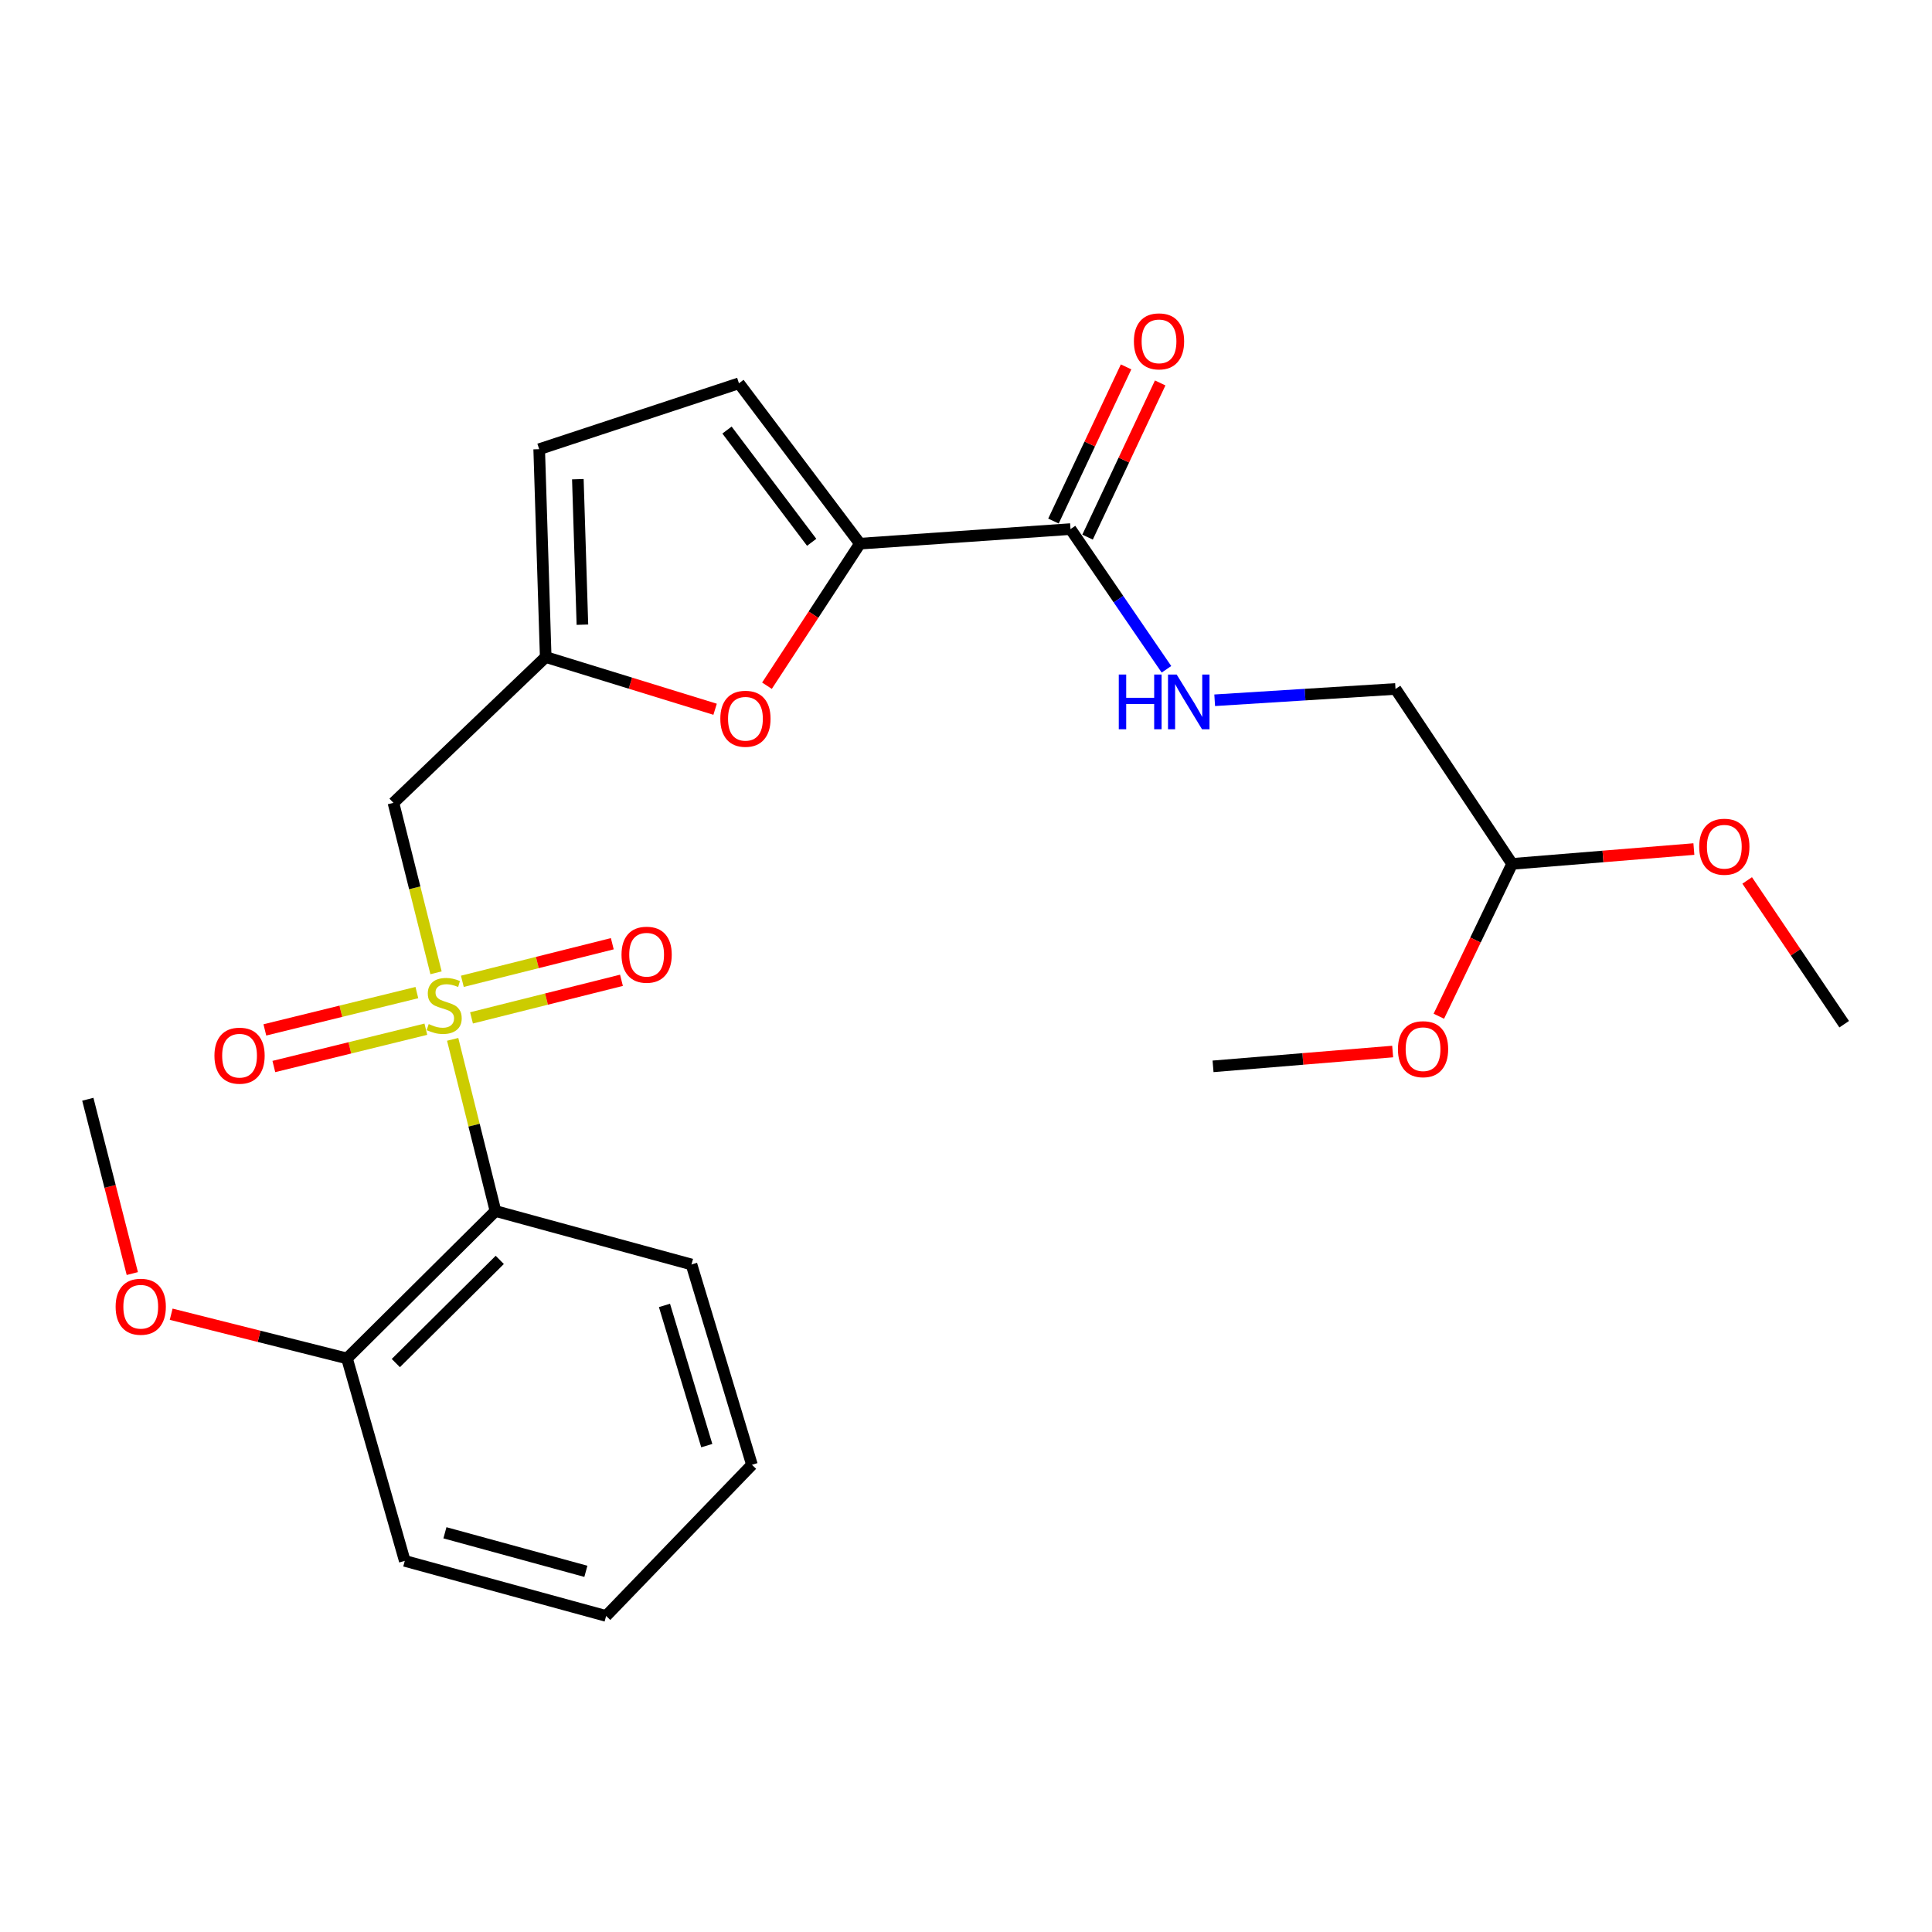 <?xml version='1.0' encoding='iso-8859-1'?>
<svg version='1.1' baseProfile='full'
              xmlns='http://www.w3.org/2000/svg'
                      xmlns:rdkit='http://www.rdkit.org/xml'
                      xmlns:xlink='http://www.w3.org/1999/xlink'
                  xml:space='preserve'
width='1000px' height='1000px' viewBox='0 0 1000 1000'>
<!-- END OF HEADER -->
<rect style='opacity:1.0;fill:#FFFFFF;stroke:none' width='1000' height='1000' x='0' y='0'> </rect>
<path class='bond-0' d='M 234.298,537.965 L 245.38,582.395' style='fill:none;fill-rule:evenodd;stroke:#CCCC00;stroke-width:6px;stroke-linecap:butt;stroke-linejoin:miter;stroke-opacity:1' />
<path class='bond-0' d='M 245.38,582.395 L 256.461,626.826' style='fill:none;fill-rule:evenodd;stroke:#000000;stroke-width:6px;stroke-linecap:butt;stroke-linejoin:miter;stroke-opacity:1' />
<path class='bond-1' d='M 225.688,503.521 L 214.668,459.534' style='fill:none;fill-rule:evenodd;stroke:#CCCC00;stroke-width:6px;stroke-linecap:butt;stroke-linejoin:miter;stroke-opacity:1' />
<path class='bond-1' d='M 214.668,459.534 L 203.647,415.548' style='fill:none;fill-rule:evenodd;stroke:#000000;stroke-width:6px;stroke-linecap:butt;stroke-linejoin:miter;stroke-opacity:1' />
<path class='bond-8' d='M 215.771,513.764 L 176.43,523.42' style='fill:none;fill-rule:evenodd;stroke:#CCCC00;stroke-width:6px;stroke-linecap:butt;stroke-linejoin:miter;stroke-opacity:1' />
<path class='bond-8' d='M 176.43,523.42 L 137.089,533.076' style='fill:none;fill-rule:evenodd;stroke:#FF0000;stroke-width:6px;stroke-linecap:butt;stroke-linejoin:miter;stroke-opacity:1' />
<path class='bond-8' d='M 220.422,532.714 L 181.081,542.37' style='fill:none;fill-rule:evenodd;stroke:#CCCC00;stroke-width:6px;stroke-linecap:butt;stroke-linejoin:miter;stroke-opacity:1' />
<path class='bond-8' d='M 181.081,542.37 L 141.741,552.026' style='fill:none;fill-rule:evenodd;stroke:#FF0000;stroke-width:6px;stroke-linecap:butt;stroke-linejoin:miter;stroke-opacity:1' />
<path class='bond-9' d='M 244.055,526.852 L 282.863,517.125' style='fill:none;fill-rule:evenodd;stroke:#CCCC00;stroke-width:6px;stroke-linecap:butt;stroke-linejoin:miter;stroke-opacity:1' />
<path class='bond-9' d='M 282.863,517.125 L 321.671,507.398' style='fill:none;fill-rule:evenodd;stroke:#FF0000;stroke-width:6px;stroke-linecap:butt;stroke-linejoin:miter;stroke-opacity:1' />
<path class='bond-9' d='M 239.311,507.925 L 278.119,498.198' style='fill:none;fill-rule:evenodd;stroke:#CCCC00;stroke-width:6px;stroke-linecap:butt;stroke-linejoin:miter;stroke-opacity:1' />
<path class='bond-9' d='M 278.119,498.198 L 316.927,488.471' style='fill:none;fill-rule:evenodd;stroke:#FF0000;stroke-width:6px;stroke-linecap:butt;stroke-linejoin:miter;stroke-opacity:1' />
<path class='bond-11' d='M 256.461,626.826 L 179.604,703.12' style='fill:none;fill-rule:evenodd;stroke:#000000;stroke-width:6px;stroke-linecap:butt;stroke-linejoin:miter;stroke-opacity:1' />
<path class='bond-11' d='M 258.679,652.118 L 204.879,705.524' style='fill:none;fill-rule:evenodd;stroke:#000000;stroke-width:6px;stroke-linecap:butt;stroke-linejoin:miter;stroke-opacity:1' />
<path class='bond-15' d='M 256.461,626.826 L 357.916,654.49' style='fill:none;fill-rule:evenodd;stroke:#000000;stroke-width:6px;stroke-linecap:butt;stroke-linejoin:miter;stroke-opacity:1' />
<path class='bond-4' d='M 203.647,415.548 L 282.456,340.088' style='fill:none;fill-rule:evenodd;stroke:#000000;stroke-width:6px;stroke-linecap:butt;stroke-linejoin:miter;stroke-opacity:1' />
<path class='bond-2' d='M 445.094,281.399 L 421.038,318.161' style='fill:none;fill-rule:evenodd;stroke:#000000;stroke-width:6px;stroke-linecap:butt;stroke-linejoin:miter;stroke-opacity:1' />
<path class='bond-2' d='M 421.038,318.161 L 396.982,354.923' style='fill:none;fill-rule:evenodd;stroke:#FF0000;stroke-width:6px;stroke-linecap:butt;stroke-linejoin:miter;stroke-opacity:1' />
<path class='bond-5' d='M 445.094,281.399 L 554.093,273.854' style='fill:none;fill-rule:evenodd;stroke:#000000;stroke-width:6px;stroke-linecap:butt;stroke-linejoin:miter;stroke-opacity:1' />
<path class='bond-25' d='M 445.094,281.399 L 382.48,198.395' style='fill:none;fill-rule:evenodd;stroke:#000000;stroke-width:6px;stroke-linecap:butt;stroke-linejoin:miter;stroke-opacity:1' />
<path class='bond-25' d='M 420.124,280.699 L 376.295,222.596' style='fill:none;fill-rule:evenodd;stroke:#000000;stroke-width:6px;stroke-linecap:butt;stroke-linejoin:miter;stroke-opacity:1' />
<path class='bond-3' d='M 370.136,367.109 L 326.296,353.599' style='fill:none;fill-rule:evenodd;stroke:#FF0000;stroke-width:6px;stroke-linecap:butt;stroke-linejoin:miter;stroke-opacity:1' />
<path class='bond-3' d='M 326.296,353.599 L 282.456,340.088' style='fill:none;fill-rule:evenodd;stroke:#000000;stroke-width:6px;stroke-linecap:butt;stroke-linejoin:miter;stroke-opacity:1' />
<path class='bond-7' d='M 282.456,340.088 L 279.085,232.498' style='fill:none;fill-rule:evenodd;stroke:#000000;stroke-width:6px;stroke-linecap:butt;stroke-linejoin:miter;stroke-opacity:1' />
<path class='bond-7' d='M 301.454,323.339 L 299.094,248.026' style='fill:none;fill-rule:evenodd;stroke:#000000;stroke-width:6px;stroke-linecap:butt;stroke-linejoin:miter;stroke-opacity:1' />
<path class='bond-10' d='M 554.093,273.854 L 578.924,310.141' style='fill:none;fill-rule:evenodd;stroke:#000000;stroke-width:6px;stroke-linecap:butt;stroke-linejoin:miter;stroke-opacity:1' />
<path class='bond-10' d='M 578.924,310.141 L 603.754,346.428' style='fill:none;fill-rule:evenodd;stroke:#0000FF;stroke-width:6px;stroke-linecap:butt;stroke-linejoin:miter;stroke-opacity:1' />
<path class='bond-12' d='M 562.919,278.012 L 581.715,238.111' style='fill:none;fill-rule:evenodd;stroke:#000000;stroke-width:6px;stroke-linecap:butt;stroke-linejoin:miter;stroke-opacity:1' />
<path class='bond-12' d='M 581.715,238.111 L 600.511,198.211' style='fill:none;fill-rule:evenodd;stroke:#FF0000;stroke-width:6px;stroke-linecap:butt;stroke-linejoin:miter;stroke-opacity:1' />
<path class='bond-12' d='M 545.267,269.696 L 564.063,229.796' style='fill:none;fill-rule:evenodd;stroke:#000000;stroke-width:6px;stroke-linecap:butt;stroke-linejoin:miter;stroke-opacity:1' />
<path class='bond-12' d='M 564.063,229.796 L 582.859,189.895' style='fill:none;fill-rule:evenodd;stroke:#FF0000;stroke-width:6px;stroke-linecap:butt;stroke-linejoin:miter;stroke-opacity:1' />
<path class='bond-6' d='M 382.48,198.395 L 279.085,232.498' style='fill:none;fill-rule:evenodd;stroke:#000000;stroke-width:6px;stroke-linecap:butt;stroke-linejoin:miter;stroke-opacity:1' />
<path class='bond-14' d='M 628.718,362.457 L 675.516,359.528' style='fill:none;fill-rule:evenodd;stroke:#0000FF;stroke-width:6px;stroke-linecap:butt;stroke-linejoin:miter;stroke-opacity:1' />
<path class='bond-14' d='M 675.516,359.528 L 722.313,356.598' style='fill:none;fill-rule:evenodd;stroke:#000000;stroke-width:6px;stroke-linecap:butt;stroke-linejoin:miter;stroke-opacity:1' />
<path class='bond-16' d='M 179.604,703.12 L 134.102,691.68' style='fill:none;fill-rule:evenodd;stroke:#000000;stroke-width:6px;stroke-linecap:butt;stroke-linejoin:miter;stroke-opacity:1' />
<path class='bond-16' d='M 134.102,691.68 L 88.6,680.24' style='fill:none;fill-rule:evenodd;stroke:#FF0000;stroke-width:6px;stroke-linecap:butt;stroke-linejoin:miter;stroke-opacity:1' />
<path class='bond-19' d='M 179.604,703.12 L 209.512,807.913' style='fill:none;fill-rule:evenodd;stroke:#000000;stroke-width:6px;stroke-linecap:butt;stroke-linejoin:miter;stroke-opacity:1' />
<path class='bond-13' d='M 782.672,447.137 L 722.313,356.598' style='fill:none;fill-rule:evenodd;stroke:#000000;stroke-width:6px;stroke-linecap:butt;stroke-linejoin:miter;stroke-opacity:1' />
<path class='bond-17' d='M 782.672,447.137 L 829.712,443.302' style='fill:none;fill-rule:evenodd;stroke:#000000;stroke-width:6px;stroke-linecap:butt;stroke-linejoin:miter;stroke-opacity:1' />
<path class='bond-17' d='M 829.712,443.302 L 876.751,439.467' style='fill:none;fill-rule:evenodd;stroke:#FF0000;stroke-width:6px;stroke-linecap:butt;stroke-linejoin:miter;stroke-opacity:1' />
<path class='bond-18' d='M 782.672,447.137 L 763.704,486.567' style='fill:none;fill-rule:evenodd;stroke:#000000;stroke-width:6px;stroke-linecap:butt;stroke-linejoin:miter;stroke-opacity:1' />
<path class='bond-18' d='M 763.704,486.567 L 744.736,525.997' style='fill:none;fill-rule:evenodd;stroke:#FF0000;stroke-width:6px;stroke-linecap:butt;stroke-linejoin:miter;stroke-opacity:1' />
<path class='bond-23' d='M 357.916,654.49 L 389.201,758.167' style='fill:none;fill-rule:evenodd;stroke:#000000;stroke-width:6px;stroke-linecap:butt;stroke-linejoin:miter;stroke-opacity:1' />
<path class='bond-23' d='M 343.928,675.679 L 365.828,748.253' style='fill:none;fill-rule:evenodd;stroke:#000000;stroke-width:6px;stroke-linecap:butt;stroke-linejoin:miter;stroke-opacity:1' />
<path class='bond-20' d='M 68.486,659.191 L 56.97,614.081' style='fill:none;fill-rule:evenodd;stroke:#FF0000;stroke-width:6px;stroke-linecap:butt;stroke-linejoin:miter;stroke-opacity:1' />
<path class='bond-20' d='M 56.97,614.081 L 45.455,568.971' style='fill:none;fill-rule:evenodd;stroke:#000000;stroke-width:6px;stroke-linecap:butt;stroke-linejoin:miter;stroke-opacity:1' />
<path class='bond-21' d='M 904.336,455.716 L 929.441,492.923' style='fill:none;fill-rule:evenodd;stroke:#FF0000;stroke-width:6px;stroke-linecap:butt;stroke-linejoin:miter;stroke-opacity:1' />
<path class='bond-21' d='M 929.441,492.923 L 954.545,530.13' style='fill:none;fill-rule:evenodd;stroke:#000000;stroke-width:6px;stroke-linecap:butt;stroke-linejoin:miter;stroke-opacity:1' />
<path class='bond-22' d='M 720.842,544.273 L 674.357,548.107' style='fill:none;fill-rule:evenodd;stroke:#FF0000;stroke-width:6px;stroke-linecap:butt;stroke-linejoin:miter;stroke-opacity:1' />
<path class='bond-22' d='M 674.357,548.107 L 627.872,551.941' style='fill:none;fill-rule:evenodd;stroke:#000000;stroke-width:6px;stroke-linecap:butt;stroke-linejoin:miter;stroke-opacity:1' />
<path class='bond-26' d='M 209.512,807.913 L 313.731,836.413' style='fill:none;fill-rule:evenodd;stroke:#000000;stroke-width:6px;stroke-linecap:butt;stroke-linejoin:miter;stroke-opacity:1' />
<path class='bond-26' d='M 230.292,793.367 L 303.245,813.316' style='fill:none;fill-rule:evenodd;stroke:#000000;stroke-width:6px;stroke-linecap:butt;stroke-linejoin:miter;stroke-opacity:1' />
<path class='bond-24' d='M 389.201,758.167 L 313.731,836.413' style='fill:none;fill-rule:evenodd;stroke:#000000;stroke-width:6px;stroke-linecap:butt;stroke-linejoin:miter;stroke-opacity:1' />
<path  class='atom-0' d='M 221.903 530.061
Q 222.223 530.181, 223.543 530.741
Q 224.863 531.301, 226.303 531.661
Q 227.783 531.981, 229.223 531.981
Q 231.903 531.981, 233.463 530.701
Q 235.023 529.381, 235.023 527.101
Q 235.023 525.541, 234.223 524.581
Q 233.463 523.621, 232.263 523.101
Q 231.063 522.581, 229.063 521.981
Q 226.543 521.221, 225.023 520.501
Q 223.543 519.781, 222.463 518.261
Q 221.423 516.741, 221.423 514.181
Q 221.423 510.621, 223.823 508.421
Q 226.263 506.221, 231.063 506.221
Q 234.343 506.221, 238.063 507.781
L 237.143 510.861
Q 233.743 509.461, 231.183 509.461
Q 228.423 509.461, 226.903 510.621
Q 225.383 511.741, 225.423 513.701
Q 225.423 515.221, 226.183 516.141
Q 226.983 517.061, 228.103 517.581
Q 229.263 518.101, 231.183 518.701
Q 233.743 519.501, 235.263 520.301
Q 236.783 521.101, 237.863 522.741
Q 238.983 524.341, 238.983 527.101
Q 238.983 531.021, 236.343 533.141
Q 233.743 535.221, 229.383 535.221
Q 226.863 535.221, 224.943 534.661
Q 223.063 534.141, 220.823 533.221
L 221.903 530.061
' fill='#CCCC00'/>
<path  class='atom-4' d='M 372.841 372.028
Q 372.841 365.228, 376.201 361.428
Q 379.561 357.628, 385.841 357.628
Q 392.121 357.628, 395.481 361.428
Q 398.841 365.228, 398.841 372.028
Q 398.841 378.908, 395.441 382.828
Q 392.041 386.708, 385.841 386.708
Q 379.601 386.708, 376.201 382.828
Q 372.841 378.948, 372.841 372.028
M 385.841 383.508
Q 390.161 383.508, 392.481 380.628
Q 394.841 377.708, 394.841 372.028
Q 394.841 366.468, 392.481 363.668
Q 390.161 360.828, 385.841 360.828
Q 381.521 360.828, 379.161 363.628
Q 376.841 366.428, 376.841 372.028
Q 376.841 377.748, 379.161 380.628
Q 381.521 383.508, 385.841 383.508
' fill='#FF0000'/>
<path  class='atom-9' d='M 110.993 546.416
Q 110.993 539.616, 114.353 535.816
Q 117.713 532.016, 123.993 532.016
Q 130.273 532.016, 133.633 535.816
Q 136.993 539.616, 136.993 546.416
Q 136.993 553.296, 133.593 557.216
Q 130.193 561.096, 123.993 561.096
Q 117.753 561.096, 114.353 557.216
Q 110.993 553.336, 110.993 546.416
M 123.993 557.896
Q 128.313 557.896, 130.633 555.016
Q 132.993 552.096, 132.993 546.416
Q 132.993 540.856, 130.633 538.056
Q 128.313 535.216, 123.993 535.216
Q 119.673 535.216, 117.313 538.016
Q 114.993 540.816, 114.993 546.416
Q 114.993 552.136, 117.313 555.016
Q 119.673 557.896, 123.993 557.896
' fill='#FF0000'/>
<path  class='atom-10' d='M 321.696 494.155
Q 321.696 487.355, 325.056 483.555
Q 328.416 479.755, 334.696 479.755
Q 340.976 479.755, 344.336 483.555
Q 347.696 487.355, 347.696 494.155
Q 347.696 501.035, 344.296 504.955
Q 340.896 508.835, 334.696 508.835
Q 328.456 508.835, 325.056 504.955
Q 321.696 501.075, 321.696 494.155
M 334.696 505.635
Q 339.016 505.635, 341.336 502.755
Q 343.696 499.835, 343.696 494.155
Q 343.696 488.595, 341.336 485.795
Q 339.016 482.955, 334.696 482.955
Q 330.376 482.955, 328.016 485.755
Q 325.696 488.555, 325.696 494.155
Q 325.696 499.875, 328.016 502.755
Q 330.376 505.635, 334.696 505.635
' fill='#FF0000'/>
<path  class='atom-11' d='M 579.078 349.138
L 582.918 349.138
L 582.918 361.178
L 597.398 361.178
L 597.398 349.138
L 601.238 349.138
L 601.238 377.458
L 597.398 377.458
L 597.398 364.378
L 582.918 364.378
L 582.918 377.458
L 579.078 377.458
L 579.078 349.138
' fill='#0000FF'/>
<path  class='atom-11' d='M 609.038 349.138
L 618.318 364.138
Q 619.238 365.618, 620.718 368.298
Q 622.198 370.978, 622.278 371.138
L 622.278 349.138
L 626.038 349.138
L 626.038 377.458
L 622.158 377.458
L 612.198 361.058
Q 611.038 359.138, 609.798 356.938
Q 608.598 354.738, 608.238 354.058
L 608.238 377.458
L 604.558 377.458
L 604.558 349.138
L 609.038 349.138
' fill='#0000FF'/>
<path  class='atom-13' d='M 586.904 176.686
Q 586.904 169.886, 590.264 166.086
Q 593.624 162.286, 599.904 162.286
Q 606.184 162.286, 609.544 166.086
Q 612.904 169.886, 612.904 176.686
Q 612.904 183.566, 609.504 187.486
Q 606.104 191.366, 599.904 191.366
Q 593.664 191.366, 590.264 187.486
Q 586.904 183.606, 586.904 176.686
M 599.904 188.166
Q 604.224 188.166, 606.544 185.286
Q 608.904 182.366, 608.904 176.686
Q 608.904 171.126, 606.544 168.326
Q 604.224 165.486, 599.904 165.486
Q 595.584 165.486, 593.224 168.286
Q 590.904 171.086, 590.904 176.686
Q 590.904 182.406, 593.224 185.286
Q 595.584 188.166, 599.904 188.166
' fill='#FF0000'/>
<path  class='atom-17' d='M 59.848 676.359
Q 59.848 669.559, 63.208 665.759
Q 66.568 661.959, 72.848 661.959
Q 79.128 661.959, 82.488 665.759
Q 85.848 669.559, 85.848 676.359
Q 85.848 683.239, 82.448 687.159
Q 79.048 691.039, 72.848 691.039
Q 66.608 691.039, 63.208 687.159
Q 59.848 683.279, 59.848 676.359
M 72.848 687.839
Q 77.168 687.839, 79.488 684.959
Q 81.848 682.039, 81.848 676.359
Q 81.848 670.799, 79.488 667.999
Q 77.168 665.159, 72.848 665.159
Q 68.528 665.159, 66.168 667.959
Q 63.848 670.759, 63.848 676.359
Q 63.848 682.079, 66.168 684.959
Q 68.528 687.839, 72.848 687.839
' fill='#FF0000'/>
<path  class='atom-18' d='M 879.506 438.263
Q 879.506 431.463, 882.866 427.663
Q 886.226 423.863, 892.506 423.863
Q 898.786 423.863, 902.146 427.663
Q 905.506 431.463, 905.506 438.263
Q 905.506 445.143, 902.106 449.063
Q 898.706 452.943, 892.506 452.943
Q 886.266 452.943, 882.866 449.063
Q 879.506 445.183, 879.506 438.263
M 892.506 449.743
Q 896.826 449.743, 899.146 446.863
Q 901.506 443.943, 901.506 438.263
Q 901.506 432.703, 899.146 429.903
Q 896.826 427.063, 892.506 427.063
Q 888.186 427.063, 885.826 429.863
Q 883.506 432.663, 883.506 438.263
Q 883.506 443.983, 885.826 446.863
Q 888.186 449.743, 892.506 449.743
' fill='#FF0000'/>
<path  class='atom-19' d='M 723.568 543.056
Q 723.568 536.256, 726.928 532.456
Q 730.288 528.656, 736.568 528.656
Q 742.848 528.656, 746.208 532.456
Q 749.568 536.256, 749.568 543.056
Q 749.568 549.936, 746.168 553.856
Q 742.768 557.736, 736.568 557.736
Q 730.328 557.736, 726.928 553.856
Q 723.568 549.976, 723.568 543.056
M 736.568 554.536
Q 740.888 554.536, 743.208 551.656
Q 745.568 548.736, 745.568 543.056
Q 745.568 537.496, 743.208 534.696
Q 740.888 531.856, 736.568 531.856
Q 732.248 531.856, 729.888 534.656
Q 727.568 537.456, 727.568 543.056
Q 727.568 548.776, 729.888 551.656
Q 732.248 554.536, 736.568 554.536
' fill='#FF0000'/>
</svg>
